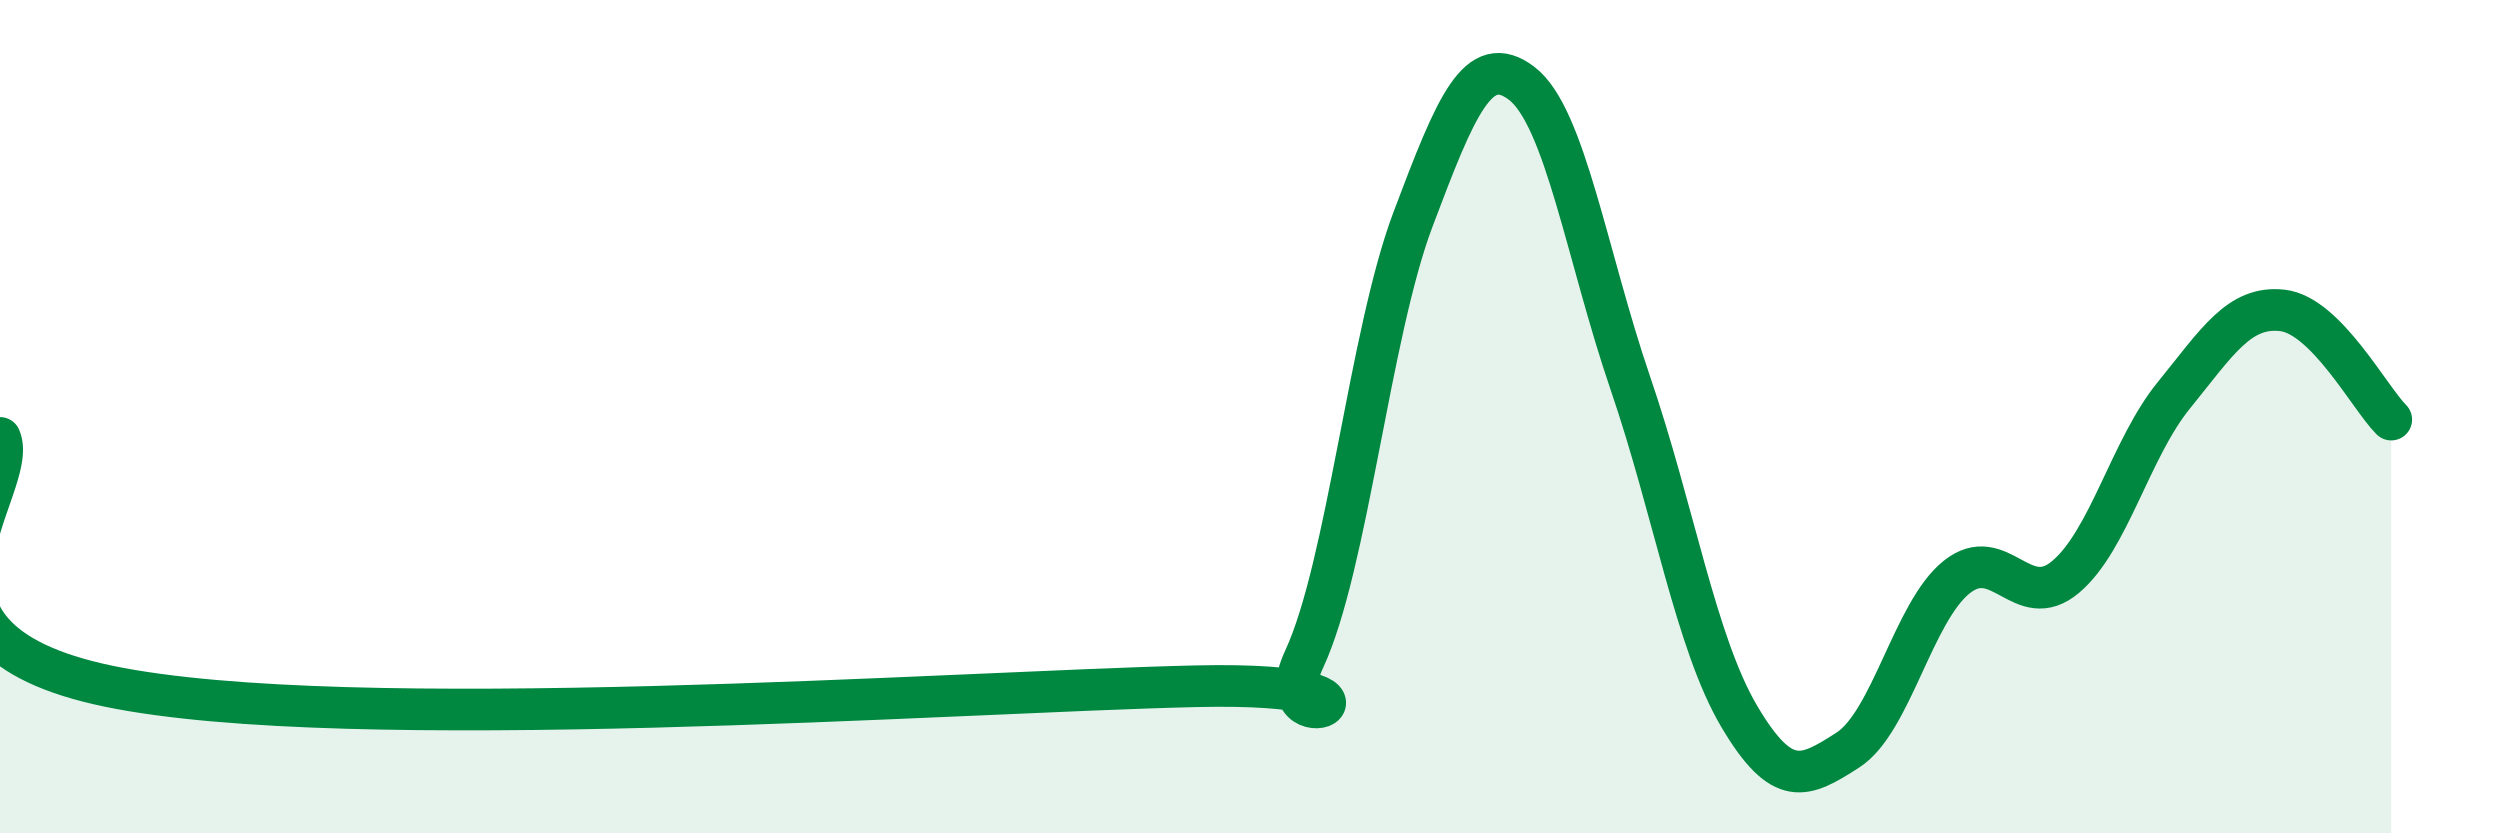 
    <svg width="60" height="20" viewBox="0 0 60 20" xmlns="http://www.w3.org/2000/svg">
      <path
        d="M 0,10.51 C 0.52,11.7 -3.13,15.28 2.61,16.47 C 8.35,17.66 22.96,16.6 28.7,16.47 C 34.44,16.34 30.26,18.06 31.3,15.82 C 32.34,13.58 32.87,8.03 33.91,5.27 C 34.95,2.51 35.48,1.21 36.52,2 C 37.56,2.79 38.09,6.16 39.13,9.2 C 40.17,12.24 40.7,15.43 41.74,17.19 C 42.78,18.95 43.31,18.67 44.35,18 C 45.39,17.33 45.92,14.68 46.96,13.85 C 48,13.02 48.53,14.72 49.57,13.85 C 50.61,12.98 51.13,10.77 52.17,9.49 C 53.21,8.21 53.74,7.33 54.78,7.45 C 55.82,7.57 56.87,9.55 57.39,10.07L57.39 20L0 20Z"
        fill="#008740"
        opacity="0.1"
        stroke-linecap="round"
        stroke-linejoin="round"
      />
      <path
        d="M 0,10.51 C 0.52,11.7 -3.13,15.28 2.61,16.47 C 8.35,17.66 22.96,16.6 28.7,16.47 C 34.44,16.34 30.26,18.06 31.3,15.82 C 32.34,13.58 32.87,8.03 33.91,5.27 C 34.95,2.51 35.48,1.21 36.52,2 C 37.56,2.79 38.09,6.16 39.13,9.2 C 40.17,12.24 40.7,15.43 41.74,17.19 C 42.78,18.95 43.31,18.67 44.35,18 C 45.39,17.33 45.92,14.68 46.96,13.85 C 48,13.02 48.53,14.72 49.57,13.85 C 50.61,12.98 51.13,10.77 52.17,9.49 C 53.21,8.21 53.74,7.33 54.78,7.45 C 55.82,7.57 56.87,9.55 57.39,10.07"
        stroke="#008740"
        stroke-width="1"
        fill="none"
        stroke-linecap="round"
        stroke-linejoin="round"
      />
    </svg>
  